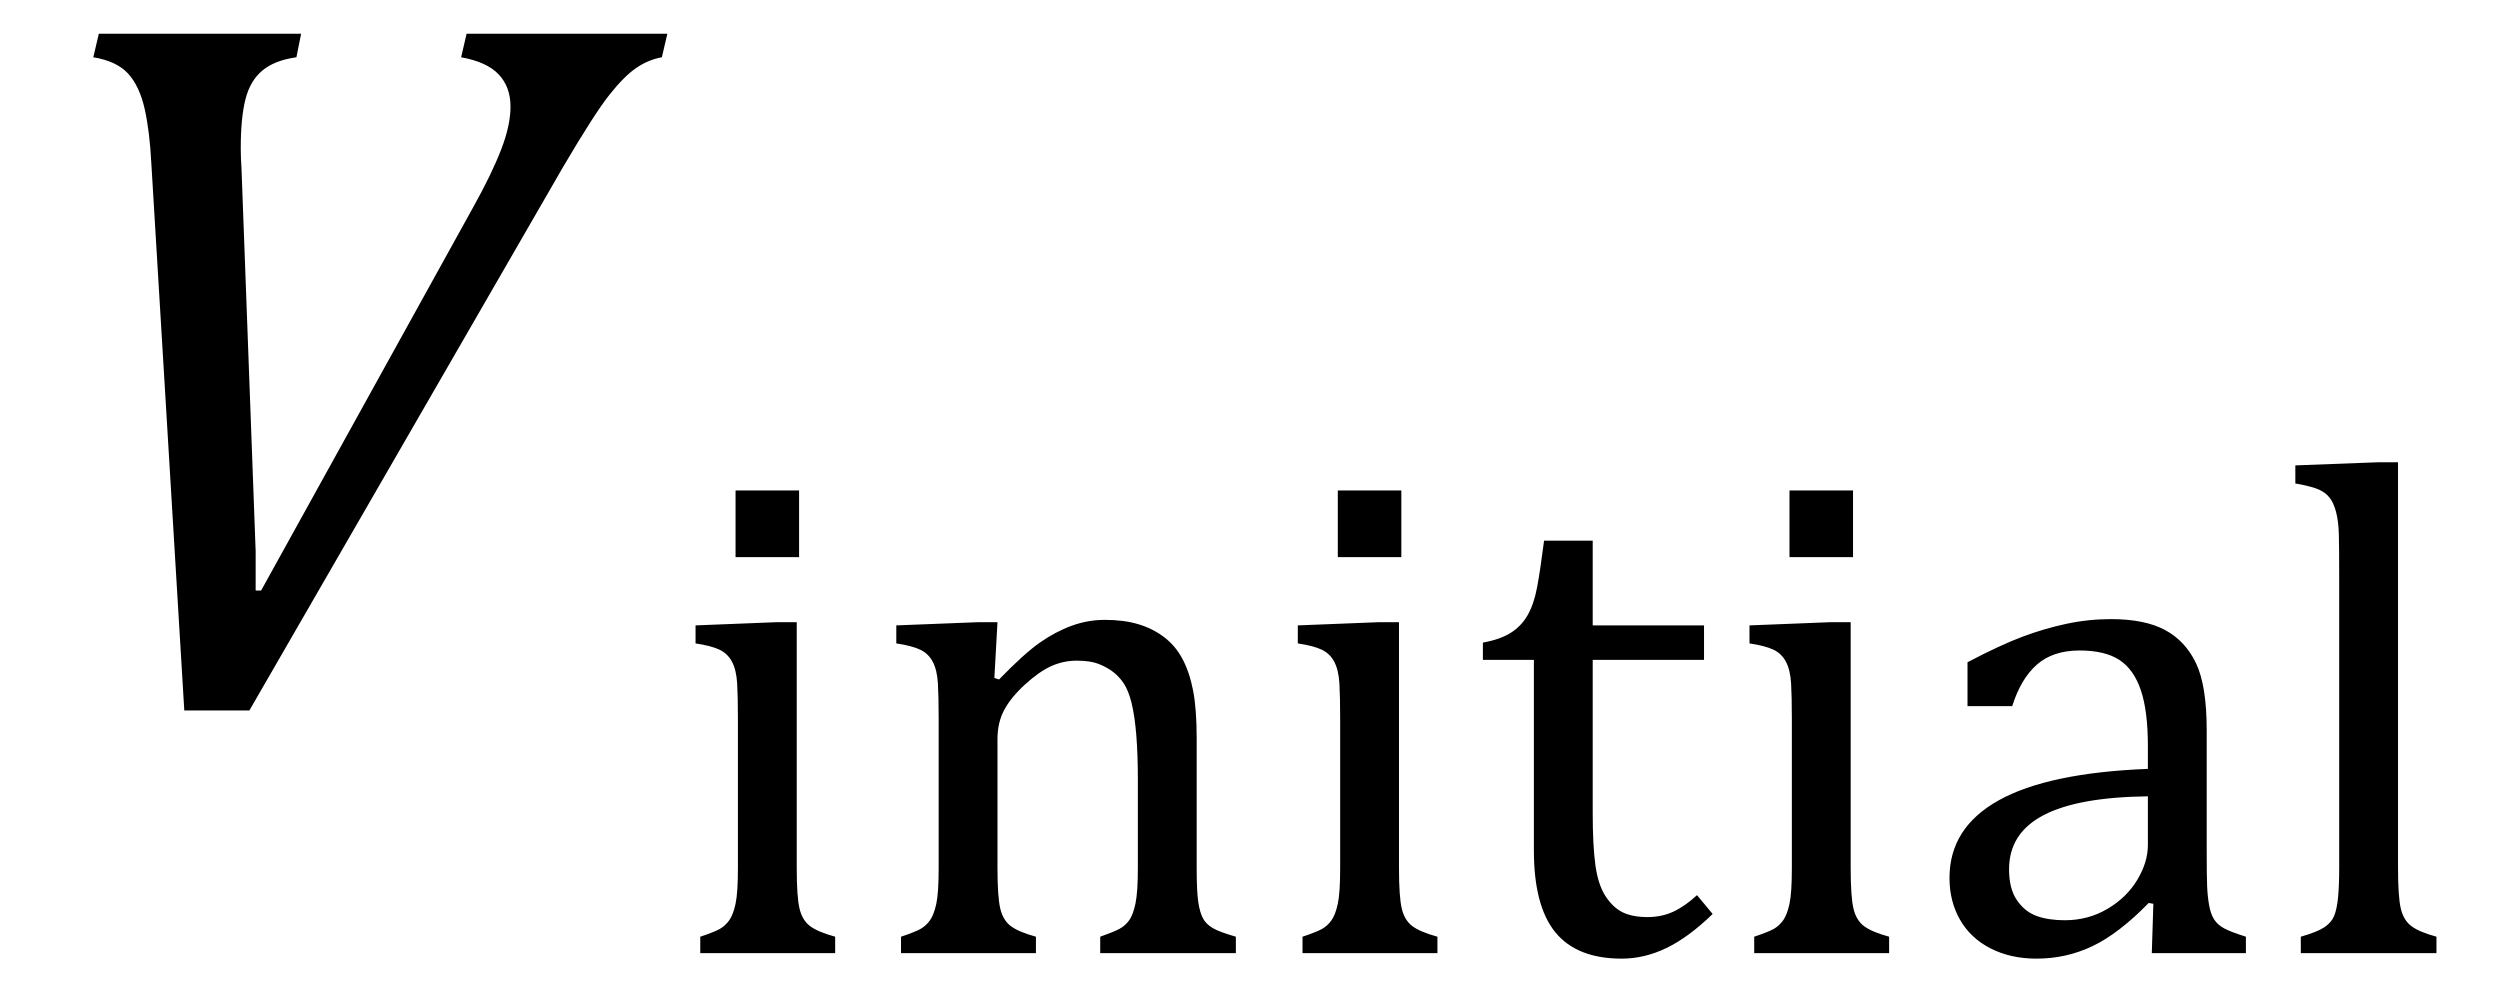 <?xml version="1.0" encoding="UTF-8" standalone="no"?><svg xmlns="http://www.w3.org/2000/svg" xmlns:xlink="http://www.w3.org/1999/xlink" stroke-dasharray="none" shape-rendering="auto" font-family="'Dialog'" width="49.813" text-rendering="auto" fill-opacity="1" contentScriptType="text/ecmascript" color-interpolation="auto" color-rendering="auto" preserveAspectRatio="xMidYMid meet" font-size="12" fill="black" stroke="black" image-rendering="auto" stroke-miterlimit="10" zoomAndPan="magnify" version="1.0" stroke-linecap="square" stroke-linejoin="miter" contentStyleType="text/css" font-style="normal" height="20" stroke-width="1" stroke-dashoffset="0" font-weight="normal" stroke-opacity="1" y="-6"><!--Converted from MathML using JEuclid--><defs id="genericDefs"/><g><g text-rendering="optimizeLegibility" transform="translate(0,14)" color-rendering="optimizeQuality" color-interpolation="linearRGB" image-rendering="optimizeQuality"><path d="M6 -13.328 L5.906 -12.859 Q5.469 -12.797 5.227 -12.594 Q4.984 -12.391 4.891 -12.023 Q4.797 -11.656 4.797 -11.047 Q4.797 -10.844 4.812 -10.641 L5.094 -3.016 L5.094 -2.234 L5.203 -2.234 L9.422 -9.859 Q9.797 -10.531 9.984 -11.016 Q10.172 -11.5 10.172 -11.875 Q10.172 -12.266 9.938 -12.516 Q9.703 -12.766 9.188 -12.859 L9.297 -13.328 L13.297 -13.328 L13.188 -12.859 Q12.922 -12.812 12.68 -12.648 Q12.438 -12.484 12.141 -12.109 Q11.844 -11.734 11.219 -10.672 L4.969 0.156 L3.672 0.156 L3.016 -10.734 Q2.984 -11.375 2.883 -11.828 Q2.781 -12.281 2.555 -12.531 Q2.328 -12.781 1.859 -12.859 L1.969 -13.328 L6 -13.328 Z" stroke="none"/></g><g text-rendering="optimizeLegibility" transform="translate(13.297,18.992)" color-rendering="optimizeQuality" color-interpolation="linearRGB" image-rendering="optimizeQuality"><path d="M2.625 -9.219 L2.625 -7.891 L1.359 -7.891 L1.359 -9.219 L2.625 -9.219 ZM0.656 -0.328 Q0.938 -0.422 1.047 -0.484 Q1.156 -0.547 1.234 -0.656 Q1.312 -0.766 1.359 -0.984 Q1.406 -1.203 1.406 -1.688 L1.406 -4.672 Q1.406 -5.109 1.391 -5.375 Q1.375 -5.641 1.289 -5.805 Q1.203 -5.969 1.039 -6.047 Q0.875 -6.125 0.562 -6.172 L0.562 -6.531 L2.156 -6.594 L2.578 -6.594 L2.578 -1.703 Q2.578 -1.125 2.633 -0.891 Q2.688 -0.656 2.844 -0.539 Q3 -0.422 3.344 -0.328 L3.344 0 L0.656 0 L0.656 -0.328 ZM11.328 0 L8.625 0 L8.625 -0.328 Q8.891 -0.422 9.008 -0.484 Q9.125 -0.547 9.203 -0.656 Q9.281 -0.766 9.328 -0.992 Q9.375 -1.219 9.375 -1.688 L9.375 -3.469 Q9.375 -3.953 9.344 -4.344 Q9.312 -4.734 9.25 -4.984 Q9.188 -5.234 9.094 -5.375 Q9 -5.516 8.875 -5.609 Q8.75 -5.703 8.586 -5.766 Q8.422 -5.828 8.156 -5.828 Q7.891 -5.828 7.648 -5.719 Q7.406 -5.609 7.125 -5.352 Q6.844 -5.094 6.711 -4.844 Q6.578 -4.594 6.578 -4.266 L6.578 -1.703 Q6.578 -1.125 6.633 -0.891 Q6.688 -0.656 6.844 -0.539 Q7 -0.422 7.344 -0.328 L7.344 0 L4.656 0 L4.656 -0.328 Q4.938 -0.422 5.047 -0.484 Q5.156 -0.547 5.234 -0.656 Q5.312 -0.766 5.359 -0.984 Q5.406 -1.203 5.406 -1.688 L5.406 -4.672 Q5.406 -5.109 5.391 -5.375 Q5.375 -5.641 5.289 -5.805 Q5.203 -5.969 5.039 -6.047 Q4.875 -6.125 4.562 -6.172 L4.562 -6.531 L6.172 -6.594 L6.578 -6.594 L6.516 -5.484 L6.609 -5.453 Q7.109 -5.969 7.422 -6.188 Q7.734 -6.406 8.055 -6.523 Q8.375 -6.641 8.719 -6.641 Q9.094 -6.641 9.383 -6.555 Q9.672 -6.469 9.898 -6.297 Q10.125 -6.125 10.266 -5.859 Q10.406 -5.594 10.477 -5.227 Q10.547 -4.859 10.547 -4.281 L10.547 -1.703 Q10.547 -1.234 10.578 -1.023 Q10.609 -0.812 10.672 -0.695 Q10.734 -0.578 10.867 -0.5 Q11 -0.422 11.328 -0.328 L11.328 0 ZM14.625 -9.219 L14.625 -7.891 L13.359 -7.891 L13.359 -9.219 L14.625 -9.219 ZM12.656 -0.328 Q12.938 -0.422 13.047 -0.484 Q13.156 -0.547 13.234 -0.656 Q13.312 -0.766 13.359 -0.984 Q13.406 -1.203 13.406 -1.688 L13.406 -4.672 Q13.406 -5.109 13.391 -5.375 Q13.375 -5.641 13.289 -5.805 Q13.203 -5.969 13.039 -6.047 Q12.875 -6.125 12.562 -6.172 L12.562 -6.531 L14.156 -6.594 L14.578 -6.594 L14.578 -1.703 Q14.578 -1.125 14.633 -0.891 Q14.688 -0.656 14.844 -0.539 Q15 -0.422 15.344 -0.328 L15.344 0 L12.656 0 L12.656 -0.328 ZM16.25 -6.188 Q16.594 -6.25 16.805 -6.383 Q17.016 -6.516 17.141 -6.734 Q17.266 -6.953 17.328 -7.281 Q17.391 -7.609 17.469 -8.219 L18.438 -8.219 L18.438 -6.531 L20.656 -6.531 L20.656 -5.844 L18.438 -5.844 L18.438 -2.797 Q18.438 -2.141 18.492 -1.75 Q18.547 -1.359 18.695 -1.133 Q18.844 -0.906 19.039 -0.812 Q19.234 -0.719 19.531 -0.719 Q19.812 -0.719 20.047 -0.828 Q20.281 -0.938 20.516 -1.156 L20.828 -0.781 Q20.344 -0.312 19.906 -0.102 Q19.469 0.109 19.016 0.109 Q18.125 0.109 17.695 -0.414 Q17.266 -0.938 17.266 -2.047 L17.266 -5.844 L16.25 -5.844 L16.25 -6.188 ZM23.625 -9.219 L23.625 -7.891 L22.359 -7.891 L22.359 -9.219 L23.625 -9.219 ZM21.656 -0.328 Q21.938 -0.422 22.047 -0.484 Q22.156 -0.547 22.234 -0.656 Q22.312 -0.766 22.359 -0.984 Q22.406 -1.203 22.406 -1.688 L22.406 -4.672 Q22.406 -5.109 22.391 -5.375 Q22.375 -5.641 22.289 -5.805 Q22.203 -5.969 22.039 -6.047 Q21.875 -6.125 21.562 -6.172 L21.562 -6.531 L23.156 -6.594 L23.578 -6.594 L23.578 -1.703 Q23.578 -1.125 23.633 -0.891 Q23.688 -0.656 23.844 -0.539 Q24 -0.422 24.344 -0.328 L24.344 0 L21.656 0 L21.656 -0.328 ZM29.609 -0.984 L29.516 -1 Q28.922 -0.391 28.398 -0.141 Q27.875 0.109 27.281 0.109 Q26.766 0.109 26.367 -0.094 Q25.969 -0.297 25.758 -0.664 Q25.547 -1.031 25.547 -1.5 Q25.547 -2.5 26.531 -3.047 Q27.516 -3.594 29.5 -3.672 L29.5 -4.125 Q29.5 -4.828 29.359 -5.242 Q29.219 -5.656 28.93 -5.844 Q28.641 -6.031 28.141 -6.031 Q27.609 -6.031 27.289 -5.75 Q26.969 -5.469 26.797 -4.922 L25.906 -4.922 L25.906 -5.797 Q26.562 -6.141 27 -6.305 Q27.438 -6.469 27.875 -6.562 Q28.312 -6.656 28.766 -6.656 Q29.438 -6.656 29.844 -6.438 Q30.25 -6.219 30.461 -5.773 Q30.672 -5.328 30.672 -4.438 L30.672 -2.062 Q30.672 -1.547 30.68 -1.344 Q30.688 -1.141 30.719 -0.961 Q30.75 -0.781 30.82 -0.672 Q30.891 -0.562 31.023 -0.492 Q31.156 -0.422 31.453 -0.328 L31.453 0 L29.578 0 L29.609 -0.984 ZM29.5 -3.125 Q28.109 -3.109 27.422 -2.75 Q26.734 -2.391 26.734 -1.672 Q26.734 -1.281 26.891 -1.055 Q27.047 -0.828 27.281 -0.742 Q27.516 -0.656 27.844 -0.656 Q28.312 -0.656 28.695 -0.883 Q29.078 -1.109 29.289 -1.461 Q29.5 -1.812 29.5 -2.156 L29.5 -3.125 ZM34.484 -1.703 Q34.484 -1.125 34.539 -0.891 Q34.594 -0.656 34.75 -0.539 Q34.906 -0.422 35.25 -0.328 L35.25 0 L32.547 0 L32.547 -0.328 Q32.875 -0.422 33.016 -0.516 Q33.156 -0.609 33.211 -0.742 Q33.266 -0.875 33.289 -1.109 Q33.312 -1.344 33.312 -1.703 L33.312 -7.438 Q33.312 -8.094 33.305 -8.352 Q33.297 -8.609 33.25 -8.789 Q33.203 -8.969 33.125 -9.07 Q33.047 -9.172 32.914 -9.234 Q32.781 -9.297 32.438 -9.359 L32.438 -9.719 L34.078 -9.781 L34.484 -9.781 L34.484 -1.703 Z" stroke="none"/></g></g></svg>